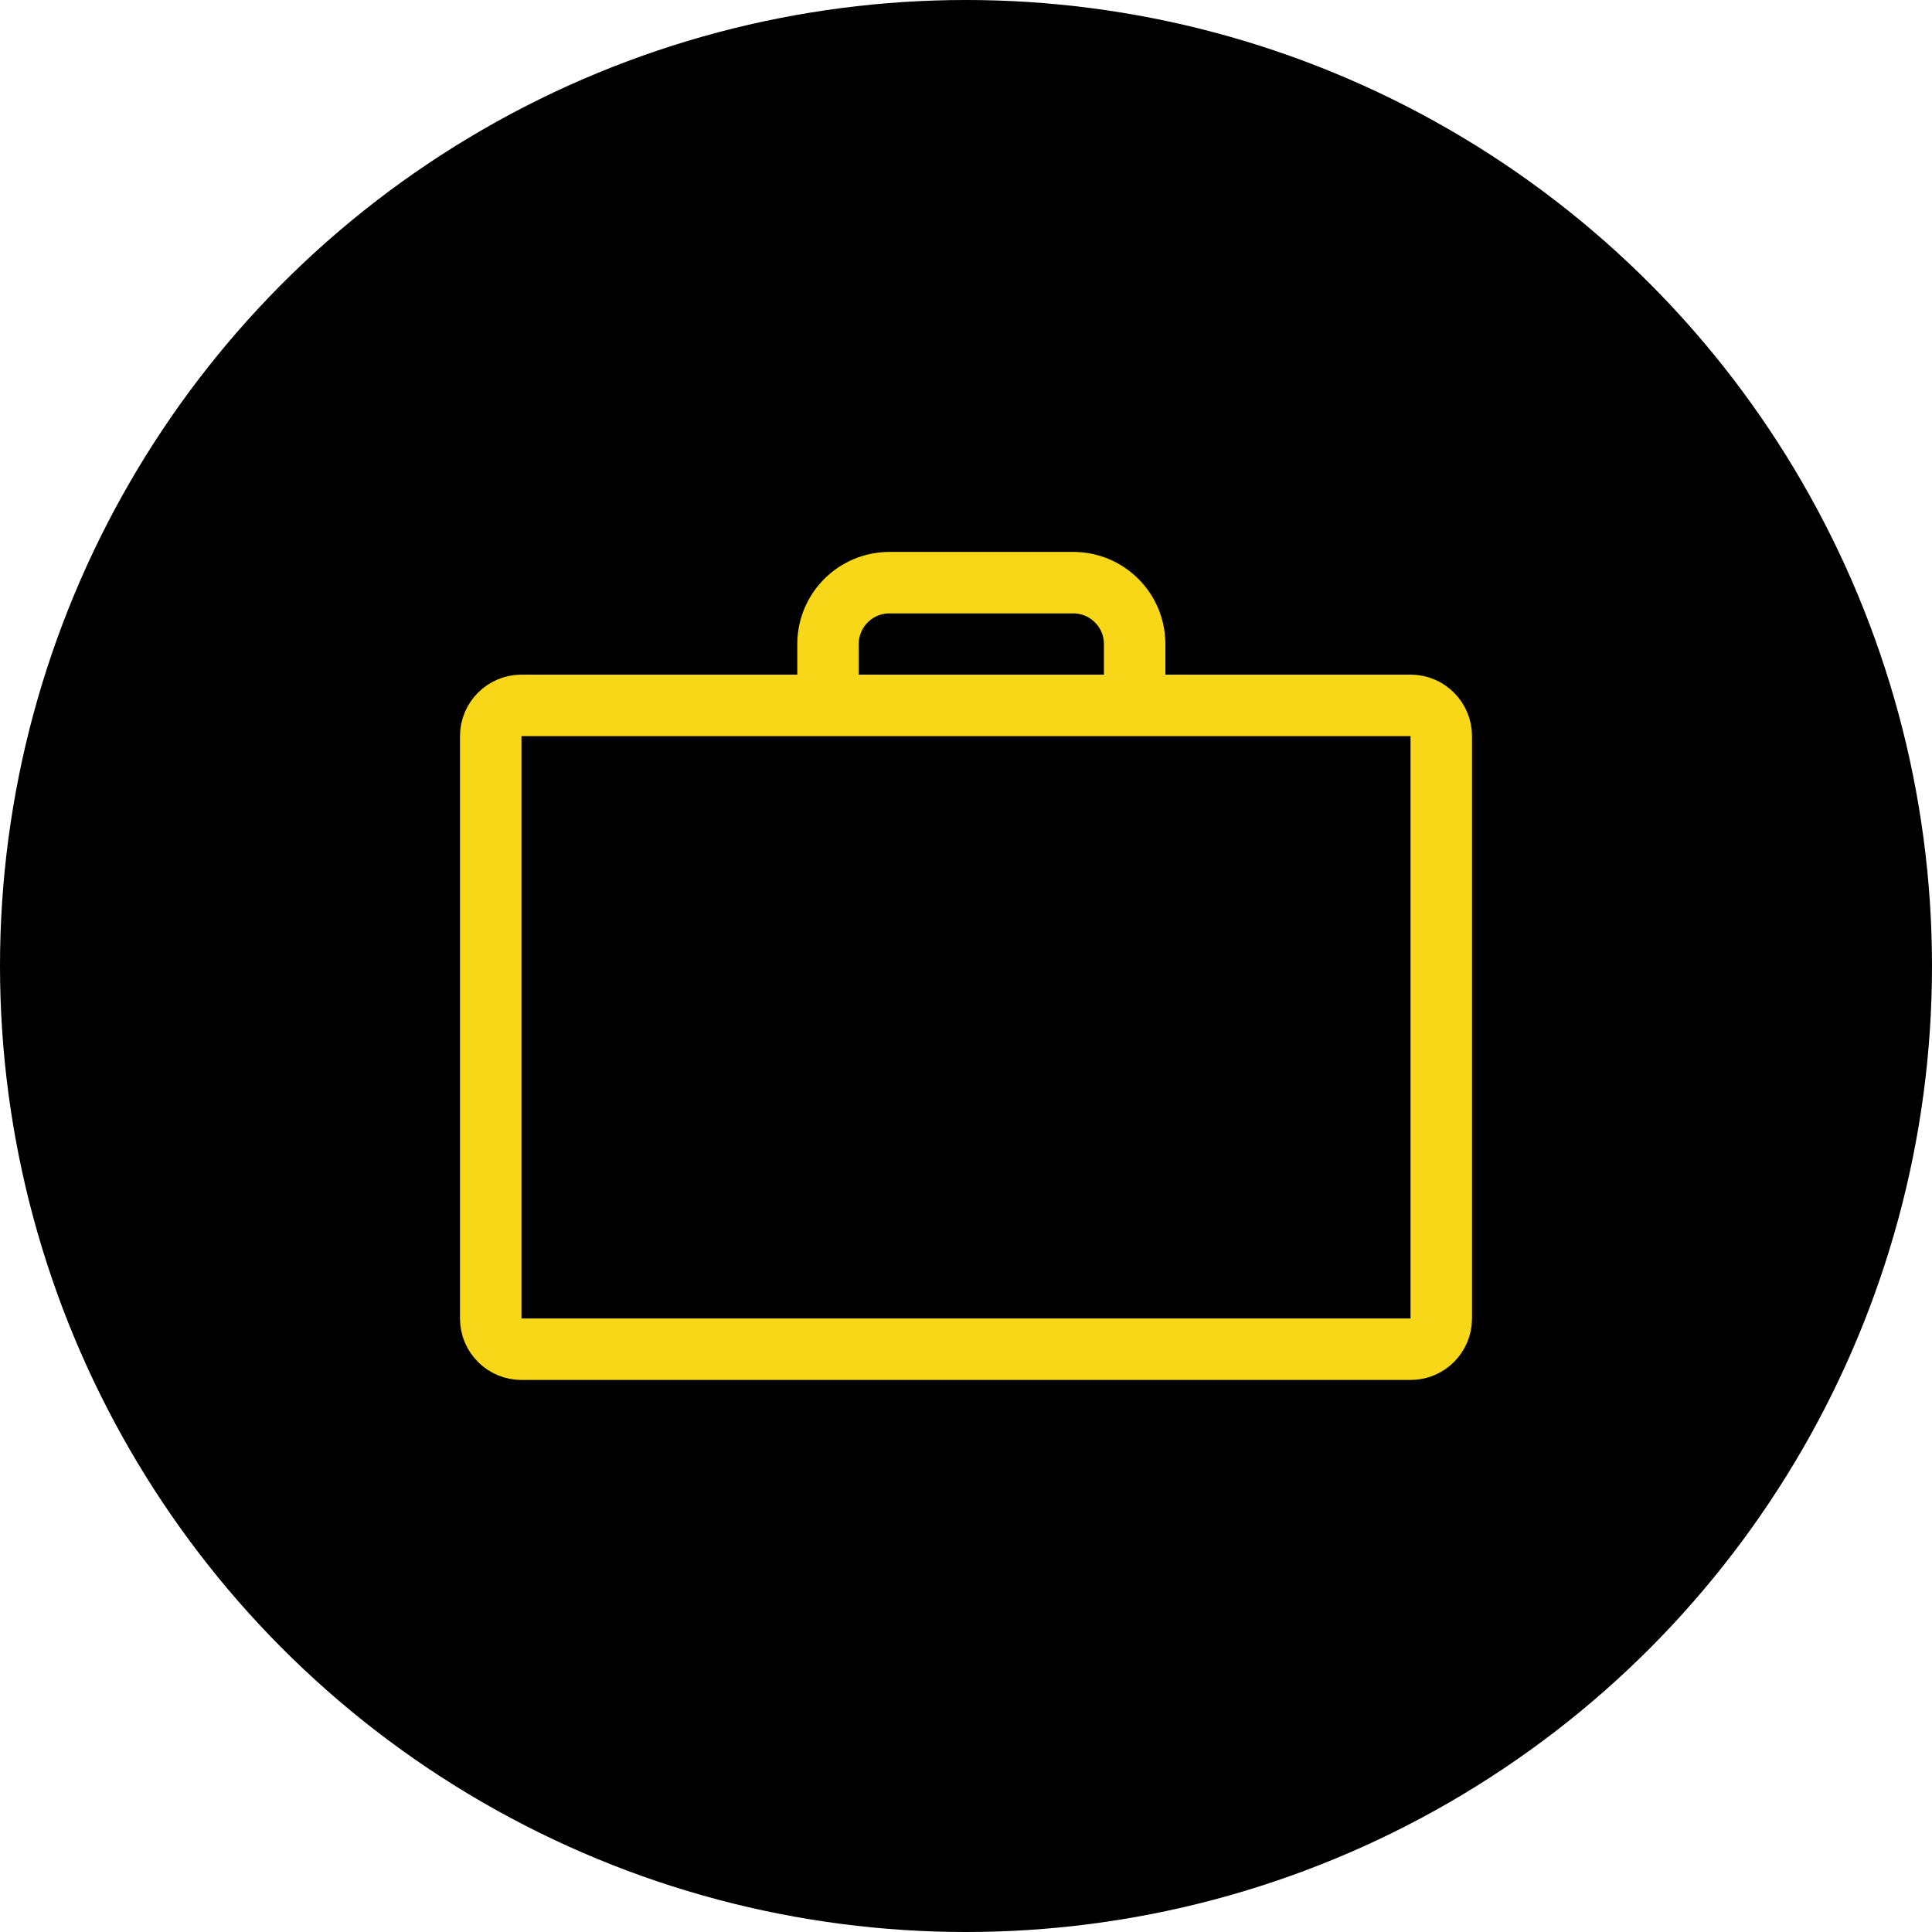 <?xml version="1.0" encoding="UTF-8"?>
<svg width="50px" height="50px" viewBox="0 0 50 50" version="1.1" xmlns="http://www.w3.org/2000/svg" xmlns:xlink="http://www.w3.org/1999/xlink">
    <!-- Generator: Sketch 52.5 (67469) - http://www.bohemiancoding.com/sketch -->
    <title>icn_professional</title>
    <desc>Created with Sketch.</desc>
    <defs>
        <circle id="path-1" cx="25" cy="25" r="25"></circle>
    </defs>
    <g id="Page-1" stroke="none" stroke-width="1" fill="none" fill-rule="evenodd">
        <g id="YB_PeopleNav_MP_Desktop_v1" transform="translate(-1070, -631)">
            <g id="Content" transform="translate(150, 238)">
                <g id="Column-4-" transform="translate(920, 318)">
                    <g id="11B" transform="translate(0, 75)">
                        <g id="icn_professional">
                            <mask id="mask-2" fill="white">
                                <use xlink:href="#path-1"></use>
                            </mask>
                            <use id="Mask" fill="#000000" xlink:href="#path-1"></use>
                            <g id="suitcase" mask="url(#mask-2)" fill-rule="nonzero" stroke="#F7D718" stroke-width="1.591">
                                <g transform="translate(11.905, 15.079)">
                                    <path d="M1.591,3.176 C1.152,3.176 0.795,3.533 0.795,3.972 L0.795,19.044 C0.795,19.483 1.152,19.839 1.591,19.839 L24.6,19.839 C25.039,19.839 25.395,19.483 25.395,19.044 L25.395,3.972 C25.395,3.533 25.039,3.176 24.6,3.176 L1.591,3.176 Z" id="Rectangle-6"></path>
                                    <path d="M9.524,2.381 L9.524,1.591 C9.524,0.712 10.236,1.61402597e-16 11.115,0 L15.869,0 C16.748,-1.61402597e-16 17.46,0.712 17.46,1.591 L17.46,2.381" id="Path-5"></path>
                                </g>
                            </g>
                        </g>
                    </g>
                </g>
            </g>
        </g>
    </g>
</svg>
